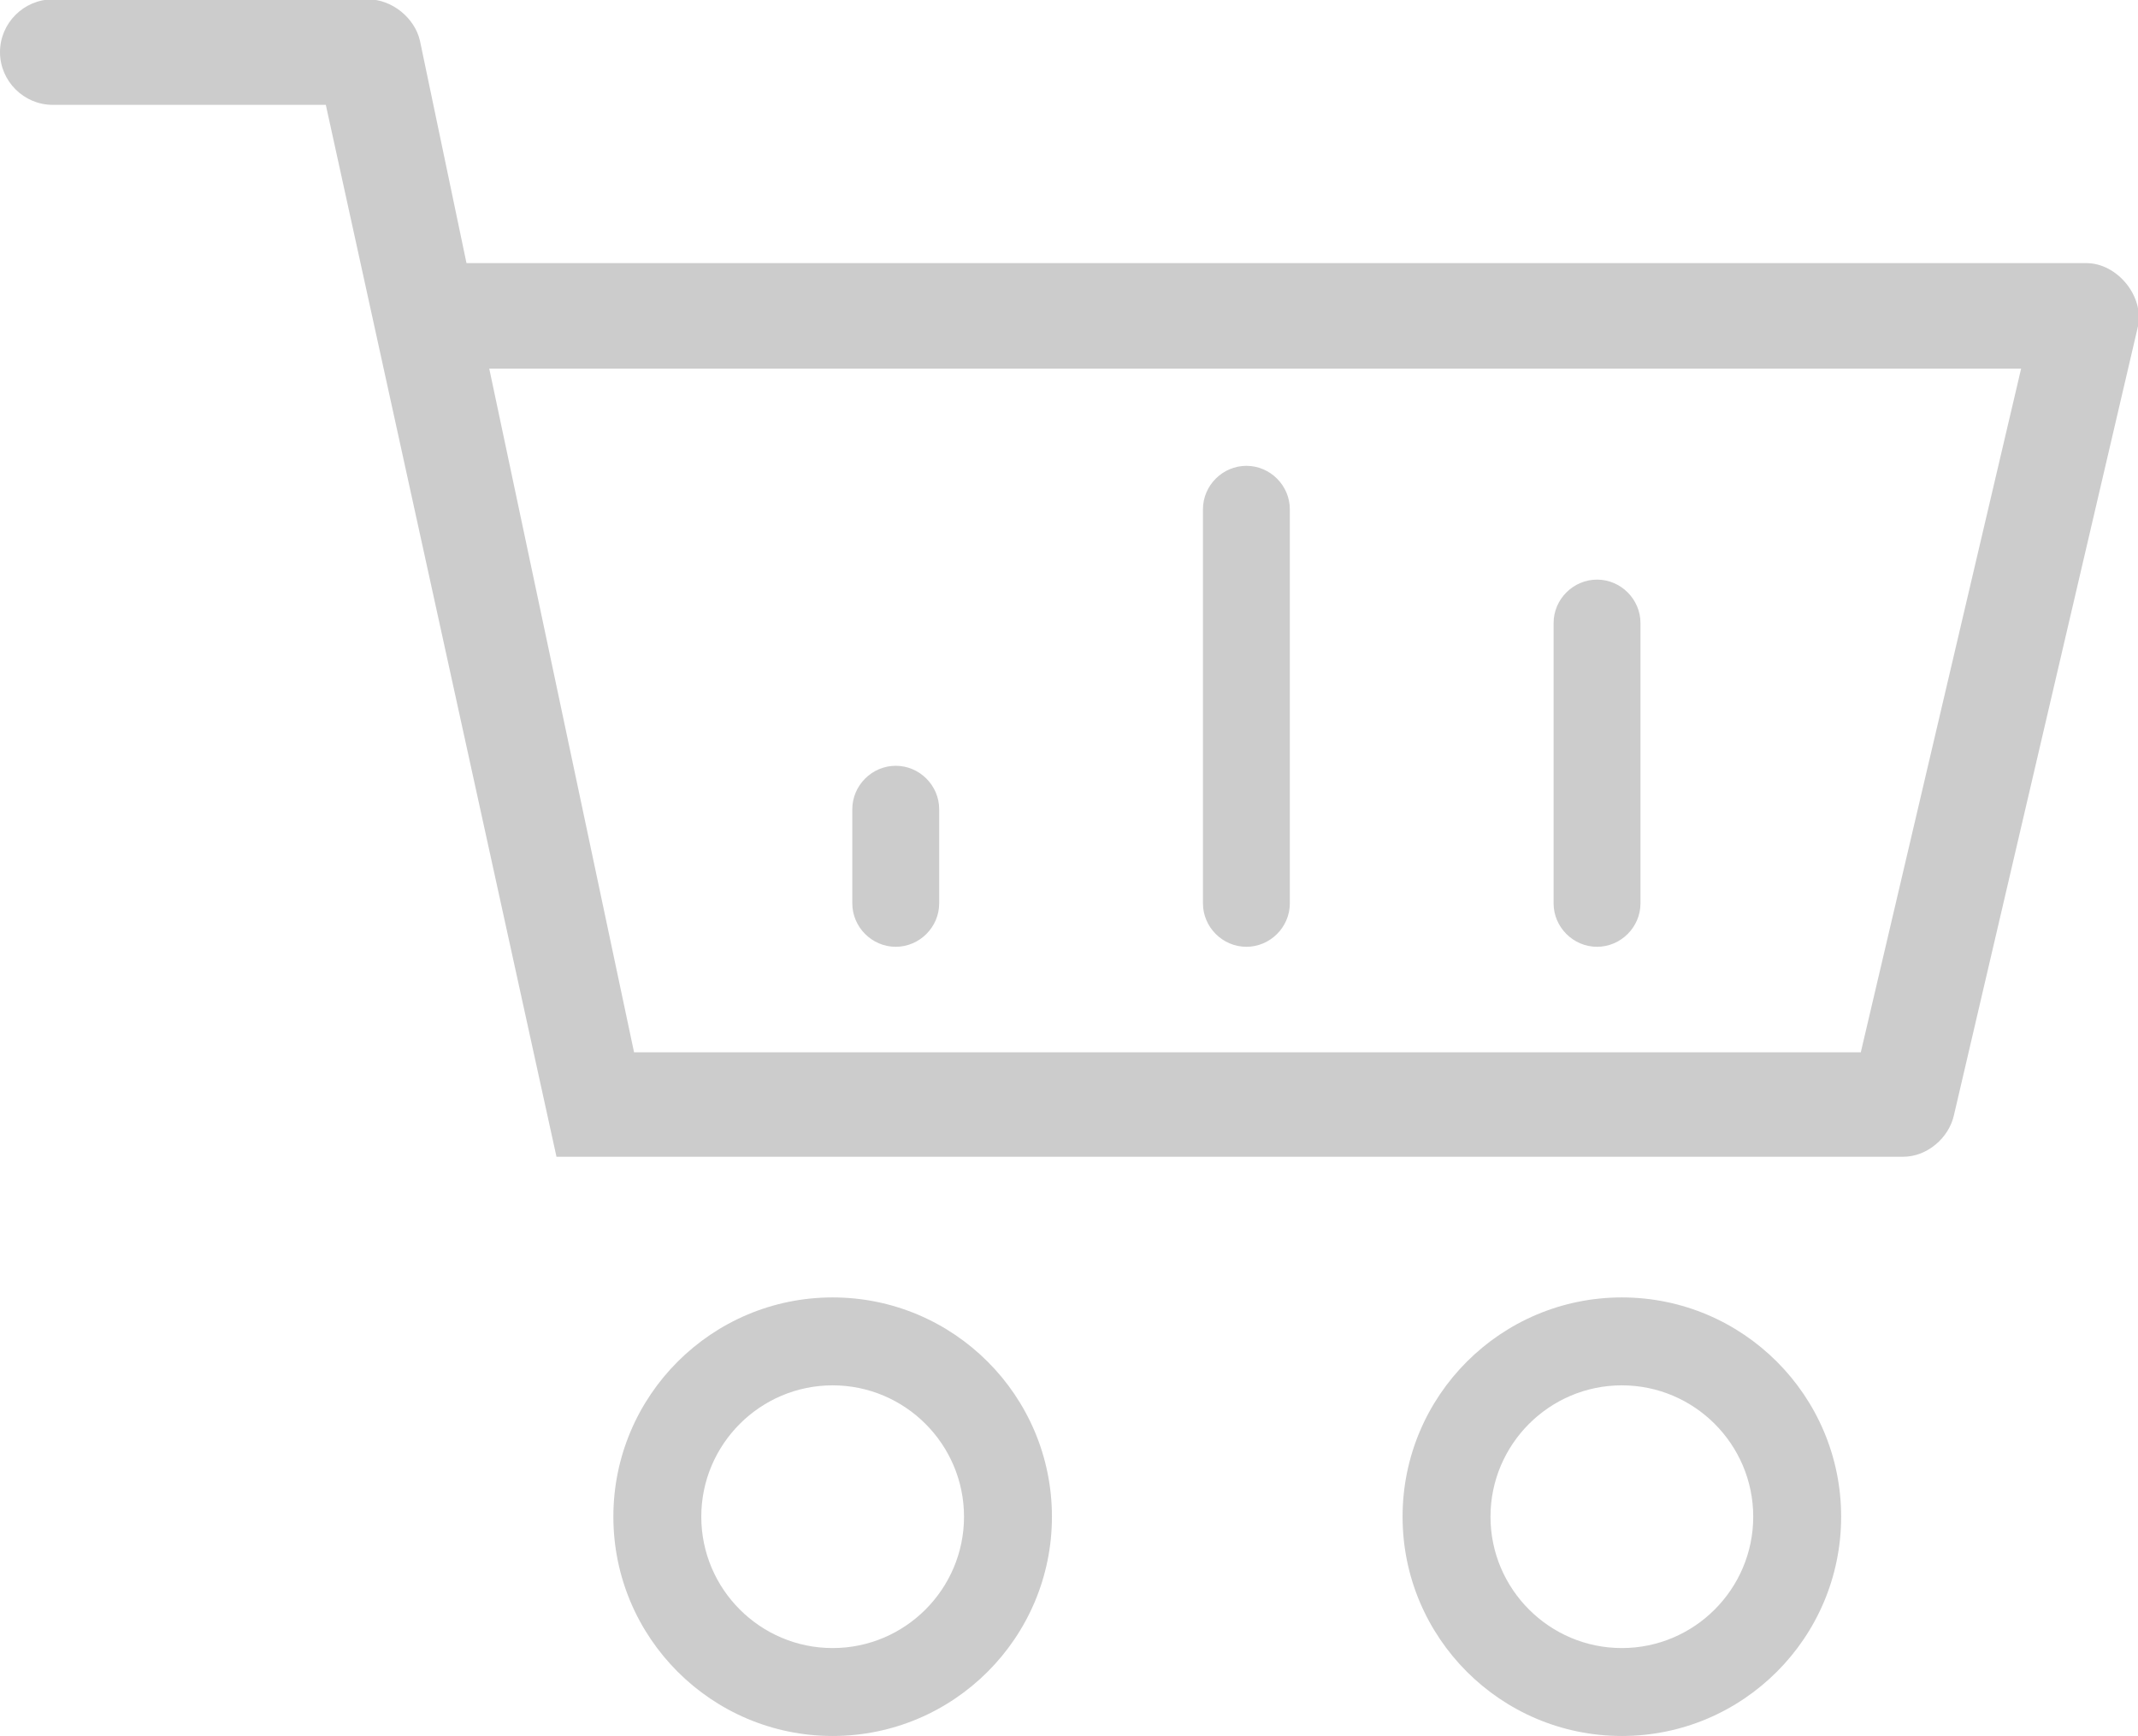 <?xml version="1.0" encoding="utf-8"?>
<!-- Generator: Adobe Illustrator 21.0.2, SVG Export Plug-In . SVG Version: 6.00 Build 0)  -->
<svg version="1.1" id="Layer_1" xmlns="http://www.w3.org/2000/svg" xmlns:xlink="http://www.w3.org/1999/xlink" x="0px" y="0px"
	 width="206.7px" height="167.8px" viewBox="0 0 206.7 167.8" style="enable-background:new 0 0 206.7 167.8;" xml:space="preserve"
	>
<style type="text/css">
	.st0{fill:#CCCCCC;}
</style>
<g transform="translate(0,-952.362)">
	<g>
		<path class="st0" d="M201.7,977.8H45.1l-4.5-21.5c-0.5-2.2-2.7-4-5-4H5.1c-2.8,0-5.1,2.3-5.1,5.1s2.3,5.1,5.1,5.1h26.4l22.3,101.7
			c3.5,0,130.2,0,130.2,0c2.3,0,4.4-1.8,4.9-4l17.8-76.3C207.3,981,204.7,977.8,201.7,977.8z M179.9,1054.1H61.3l-14-66.1h148.1
			L179.9,1054.1z"/>
	</g>
	<g>
		<g>
			<path class="st0" d="M120.5,1043.9c-2.3,0-4.2-1.9-4.2-4.2v-38.1c0-2.3,1.9-4.2,4.2-4.2s4.2,1.9,4.2,4.2v38.1
				C124.7,1042,122.8,1043.9,120.5,1043.9z"/>
		</g>
		<g>
			<path class="st0" d="M154.4,1043.9c-2.3,0-4.2-1.9-4.2-4.2v-27.1c0-2.3,1.9-4.2,4.2-4.2s4.2,1.9,4.2,4.2v27.1
				C158.6,1042,156.7,1043.9,154.4,1043.9z"/>
		</g>
		<g>
			<path class="st0" d="M86.6,1043.9c-2.3,0-4.2-1.9-4.2-4.2v-9.1c0-2.3,1.9-4.2,4.2-4.2s4.2,1.9,4.2,4.2v9.1
				C90.8,1042,88.9,1043.9,86.6,1043.9z"/>
		</g>
	</g>
	<g>
		<path class="st0" d="M156.8,1120.2c-11.7,0-21.2-9.5-21.2-21.2s9.5-21.2,21.2-21.2s21.2,9.5,21.2,21.2S168.5,1120.2,156.8,1120.2z
			 M156.8,1086.3c-7,0-12.7,5.7-12.7,12.7s5.7,12.7,12.7,12.7s12.7-5.7,12.7-12.7S163.8,1086.3,156.8,1086.3z"/>
	</g>
	<g>
		<path class="st0" d="M80.5,1120.2c-11.7,0-21.2-9.5-21.2-21.2s9.5-21.2,21.2-21.2s21.2,9.5,21.2,21.2S92.2,1120.2,80.5,1120.2z
			 M80.5,1086.3c-7,0-12.7,5.7-12.7,12.7s5.7,12.7,12.7,12.7s12.7-5.7,12.7-12.7S87.5,1086.3,80.5,1086.3z"/>
	</g>
</g>
</svg>
